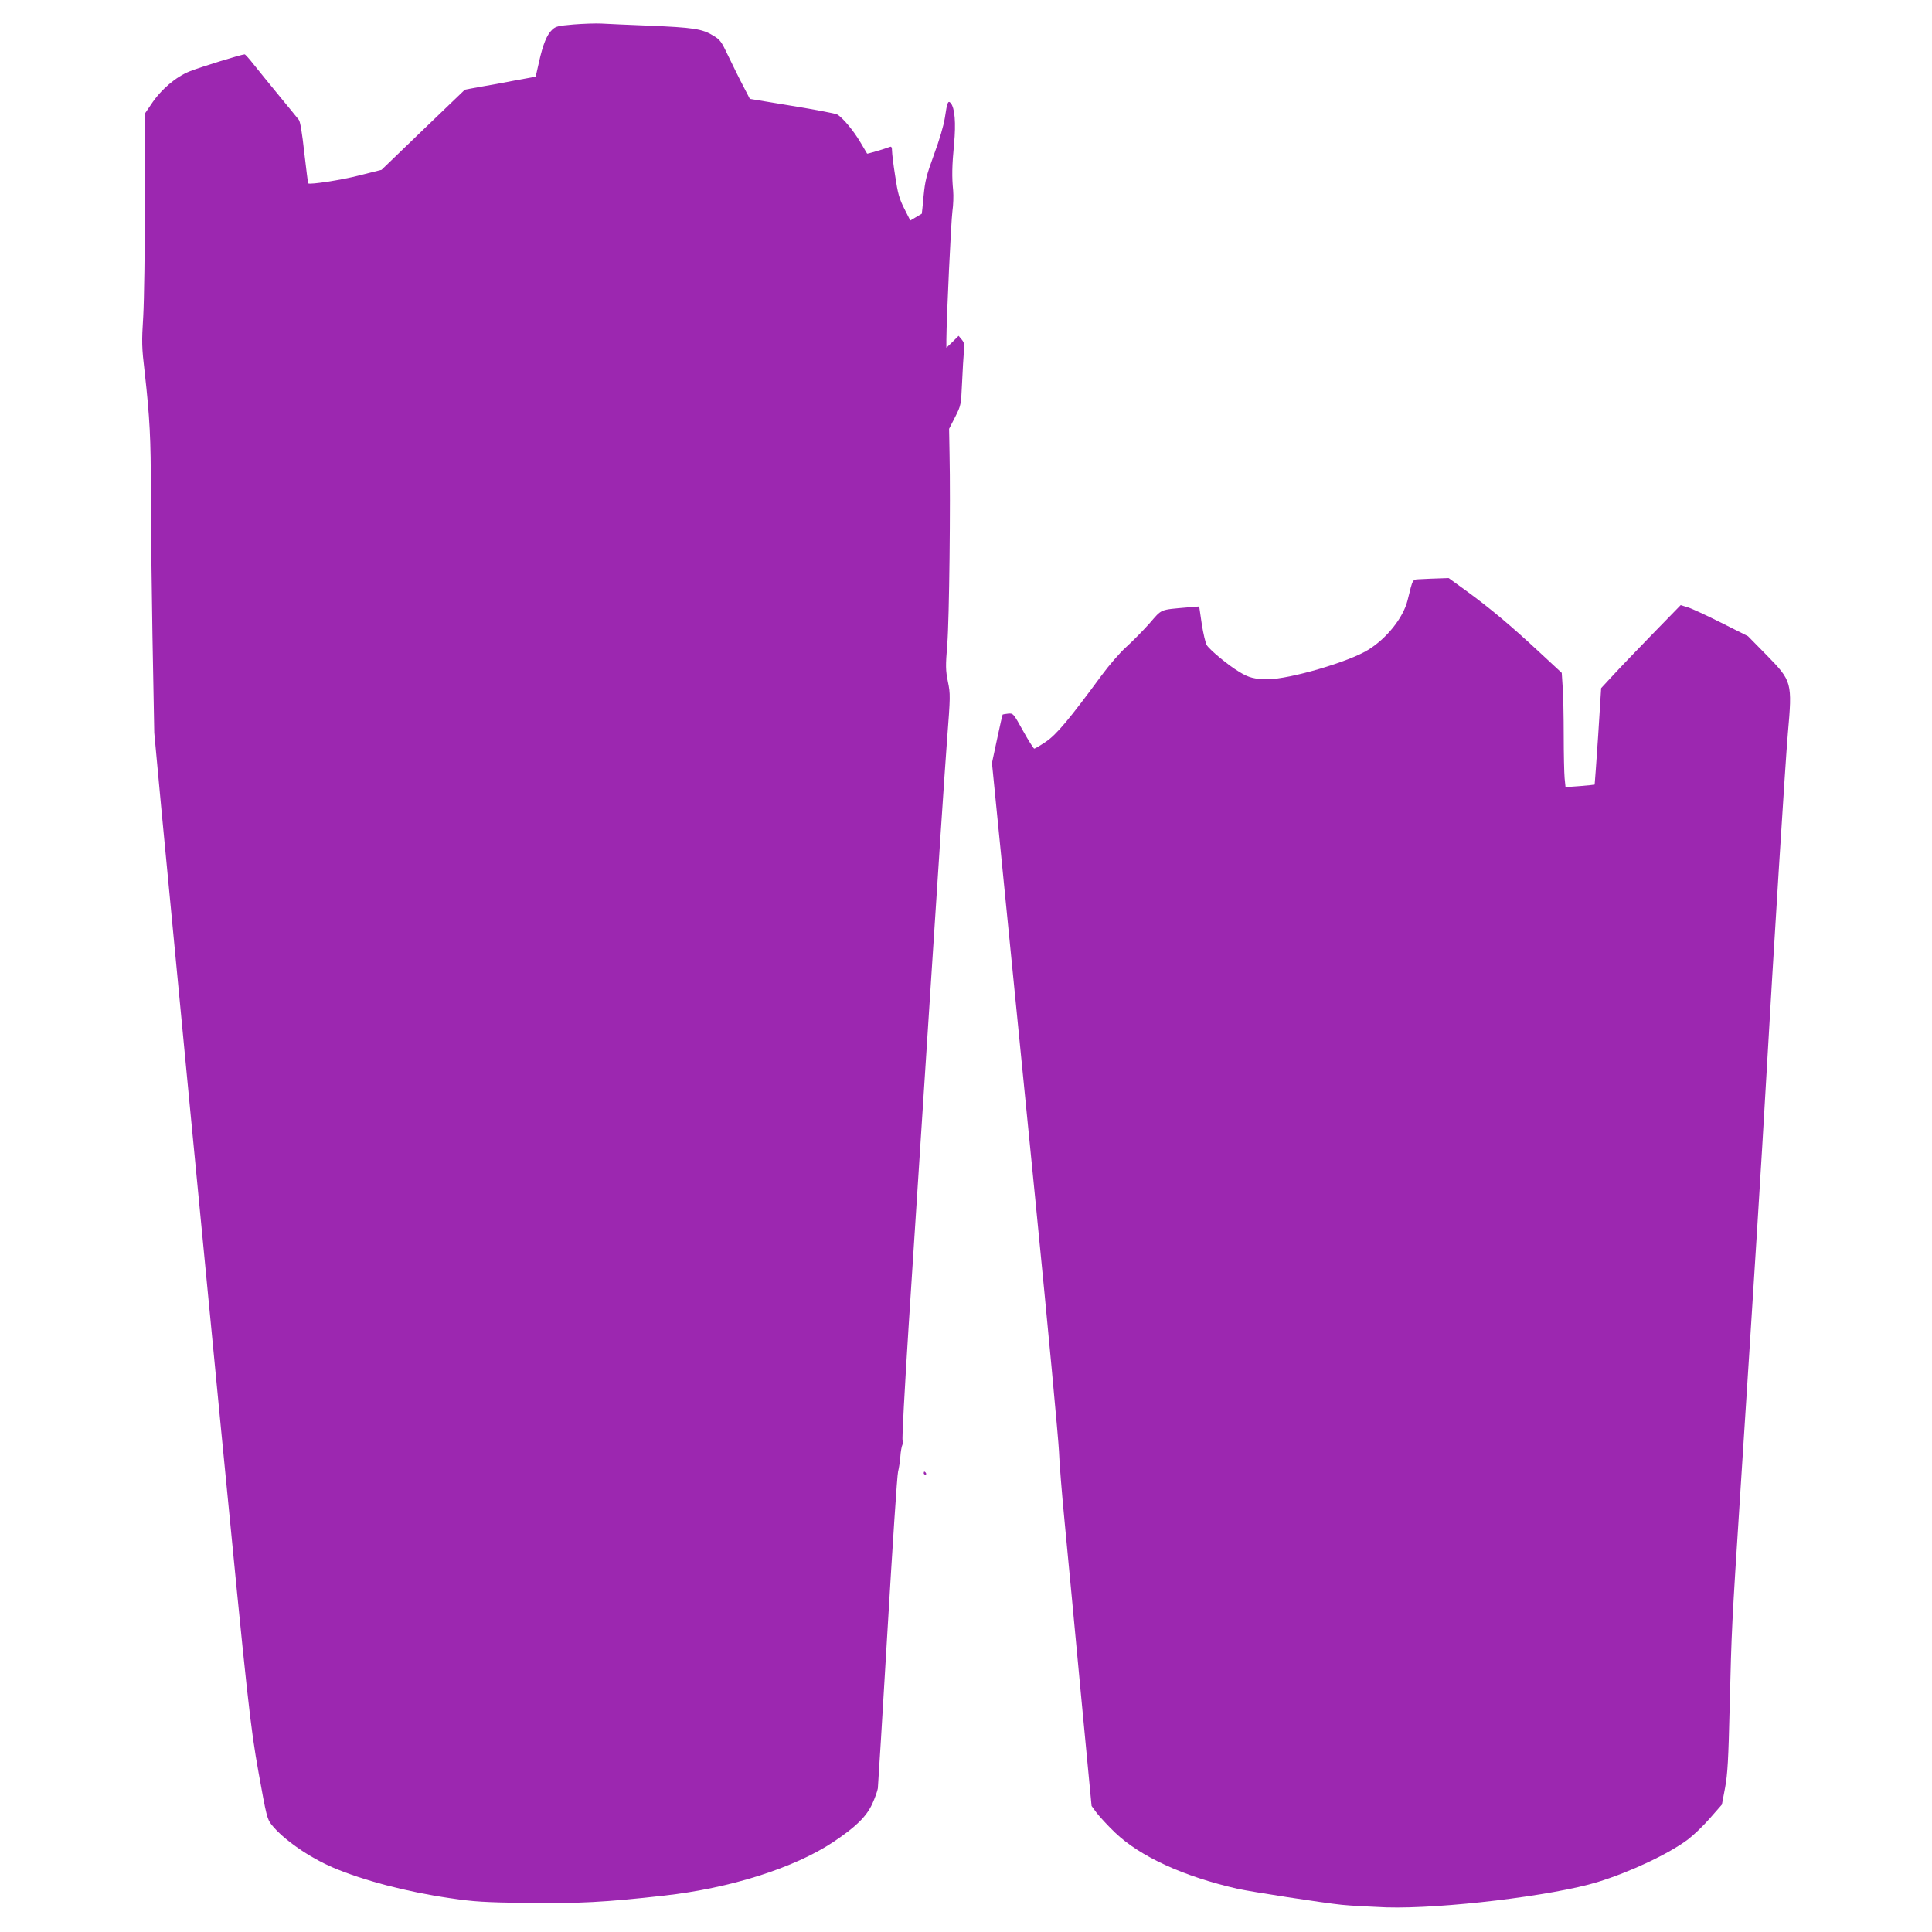 <?xml version="1.0" standalone="no"?>
<!DOCTYPE svg PUBLIC "-//W3C//DTD SVG 20010904//EN"
 "http://www.w3.org/TR/2001/REC-SVG-20010904/DTD/svg10.dtd">
<svg version="1.0" xmlns="http://www.w3.org/2000/svg"
 width="1280pt" height="1280pt" viewBox="0 0 1280 1280"
 preserveAspectRatio="xMidYMid meet">
<g transform="translate(0,1280) scale(0.1,-0.1)"
fill="#9c27b0" stroke="none">
<path d="M3800 12638 c-102 -9 -118 -12 -142 -35 -35 -33 -61 -97 -87 -214
l-22 -97 -137 -25 c-75 -15 -181 -34 -235 -43 l-97 -18 -276 -265 -276 -266
-147 -37 c-119 -31 -326 -62 -339 -53 -2 2 -13 93 -26 203 -14 130 -27 207
-36 218 -8 11 -67 82 -130 159 -63 77 -139 170 -169 208 -29 37 -56 67 -60 67
-20 0 -292 -84 -363 -112 -93 -37 -192 -121 -257 -220 l-41 -60 0 -577 c0
-318 -5 -661 -11 -766 -11 -174 -10 -205 10 -375 33 -293 41 -447 40 -777 0
-169 5 -600 11 -958 l12 -650 49 -525 c68 -717 291 -3038 394 -4095 176 -1805
192 -1957 249 -2274 51 -284 56 -303 85 -340 77 -97 248 -216 407 -284 199
-85 487 -161 776 -203 161 -24 223 -27 508 -32 340 -4 521 5 910 49 439 49
864 184 1122 356 148 99 218 167 257 252 18 39 34 85 37 103 2 18 31 490 64
1048 33 558 64 1031 70 1050 5 19 12 63 15 98 2 34 9 71 14 81 6 10 6 22 1 27
-5 5 13 333 40 759 27 413 90 1385 140 2160 50 776 101 1548 114 1717 23 298
23 310 6 392 -15 76 -16 100 -4 248 13 163 22 943 15 1260 l-3 167 40 78 c39
78 39 78 46 228 4 83 9 175 12 205 5 46 3 59 -14 80 l-21 25 -40 -40 -41 -39
0 54 c1 144 31 784 40 850 6 41 8 103 5 137 -9 91 -8 163 6 310 13 138 5 237
-22 270 -18 20 -24 5 -39 -97 -8 -52 -36 -147 -72 -244 -51 -140 -59 -174 -69
-275 -6 -64 -11 -116 -12 -117 -1 0 -19 -11 -39 -23 l-37 -22 -40 79 c-33 66
-43 100 -60 215 -12 74 -21 150 -21 167 0 23 -4 31 -14 27 -33 -13 -149 -47
-151 -45 -1 2 -21 36 -45 76 -46 78 -119 165 -154 184 -11 6 -146 32 -300 57
l-278 46 -44 85 c-25 47 -68 135 -97 195 -49 103 -55 112 -105 141 -70 43
-132 52 -422 64 -135 5 -276 12 -315 14 -38 2 -122 -1 -185 -6z"/>
<path d="M9418 8963 c-65 -4 -54 12 -93 -142 -29 -114 -137 -250 -260 -326
-127 -80 -522 -195 -665 -195 -88 0 -127 10 -190 49 -72 43 -193 143 -215 177
-8 13 -23 76 -33 140 l-17 116 -75 -6 c-190 -17 -169 -8 -256 -108 -44 -49
-113 -119 -154 -156 -42 -38 -112 -119 -162 -187 -214 -291 -300 -394 -370
-440 -37 -25 -71 -45 -76 -45 -4 0 -38 53 -74 118 -65 117 -65 117 -99 114
-19 -2 -35 -5 -36 -6 -2 -1 -18 -74 -37 -162 l-34 -159 69 -695 c38 -382 137
-1379 220 -2215 83 -836 152 -1578 155 -1650 2 -71 20 -290 39 -485 19 -195
66 -695 105 -1110 l72 -755 33 -45 c19 -25 73 -84 122 -131 166 -159 453 -291
813 -373 91 -20 563 -93 690 -106 58 -6 191 -13 295 -17 370 -11 1104 77 1400
168 220 68 471 187 598 282 38 29 104 92 147 142 l78 89 21 111 c17 93 22 180
31 555 12 491 13 518 70 1400 97 1504 142 2221 170 2715 48 842 129 2135 145
2316 30 339 28 346 -141 519 l-123 125 -177 89 c-98 49 -198 96 -224 103 l-45
14 -188 -193 c-103 -106 -222 -230 -263 -275 l-76 -82 -20 -318 c-12 -175 -22
-319 -23 -321 -1 -1 -45 -6 -97 -10 l-96 -7 -6 59 c-3 32 -6 161 -6 286 0 125
-3 269 -7 319 l-6 93 -151 140 c-186 173 -322 287 -478 401 l-120 87 -61 -2
c-34 -1 -88 -3 -119 -5z"/>
<path d="M6120 3040 c0 -5 5 -10 11 -10 5 0 7 5 4 10 -3 6 -8 10 -11 10 -2 0
-4 -4 -4 -10z"/>
</g>
</svg>
